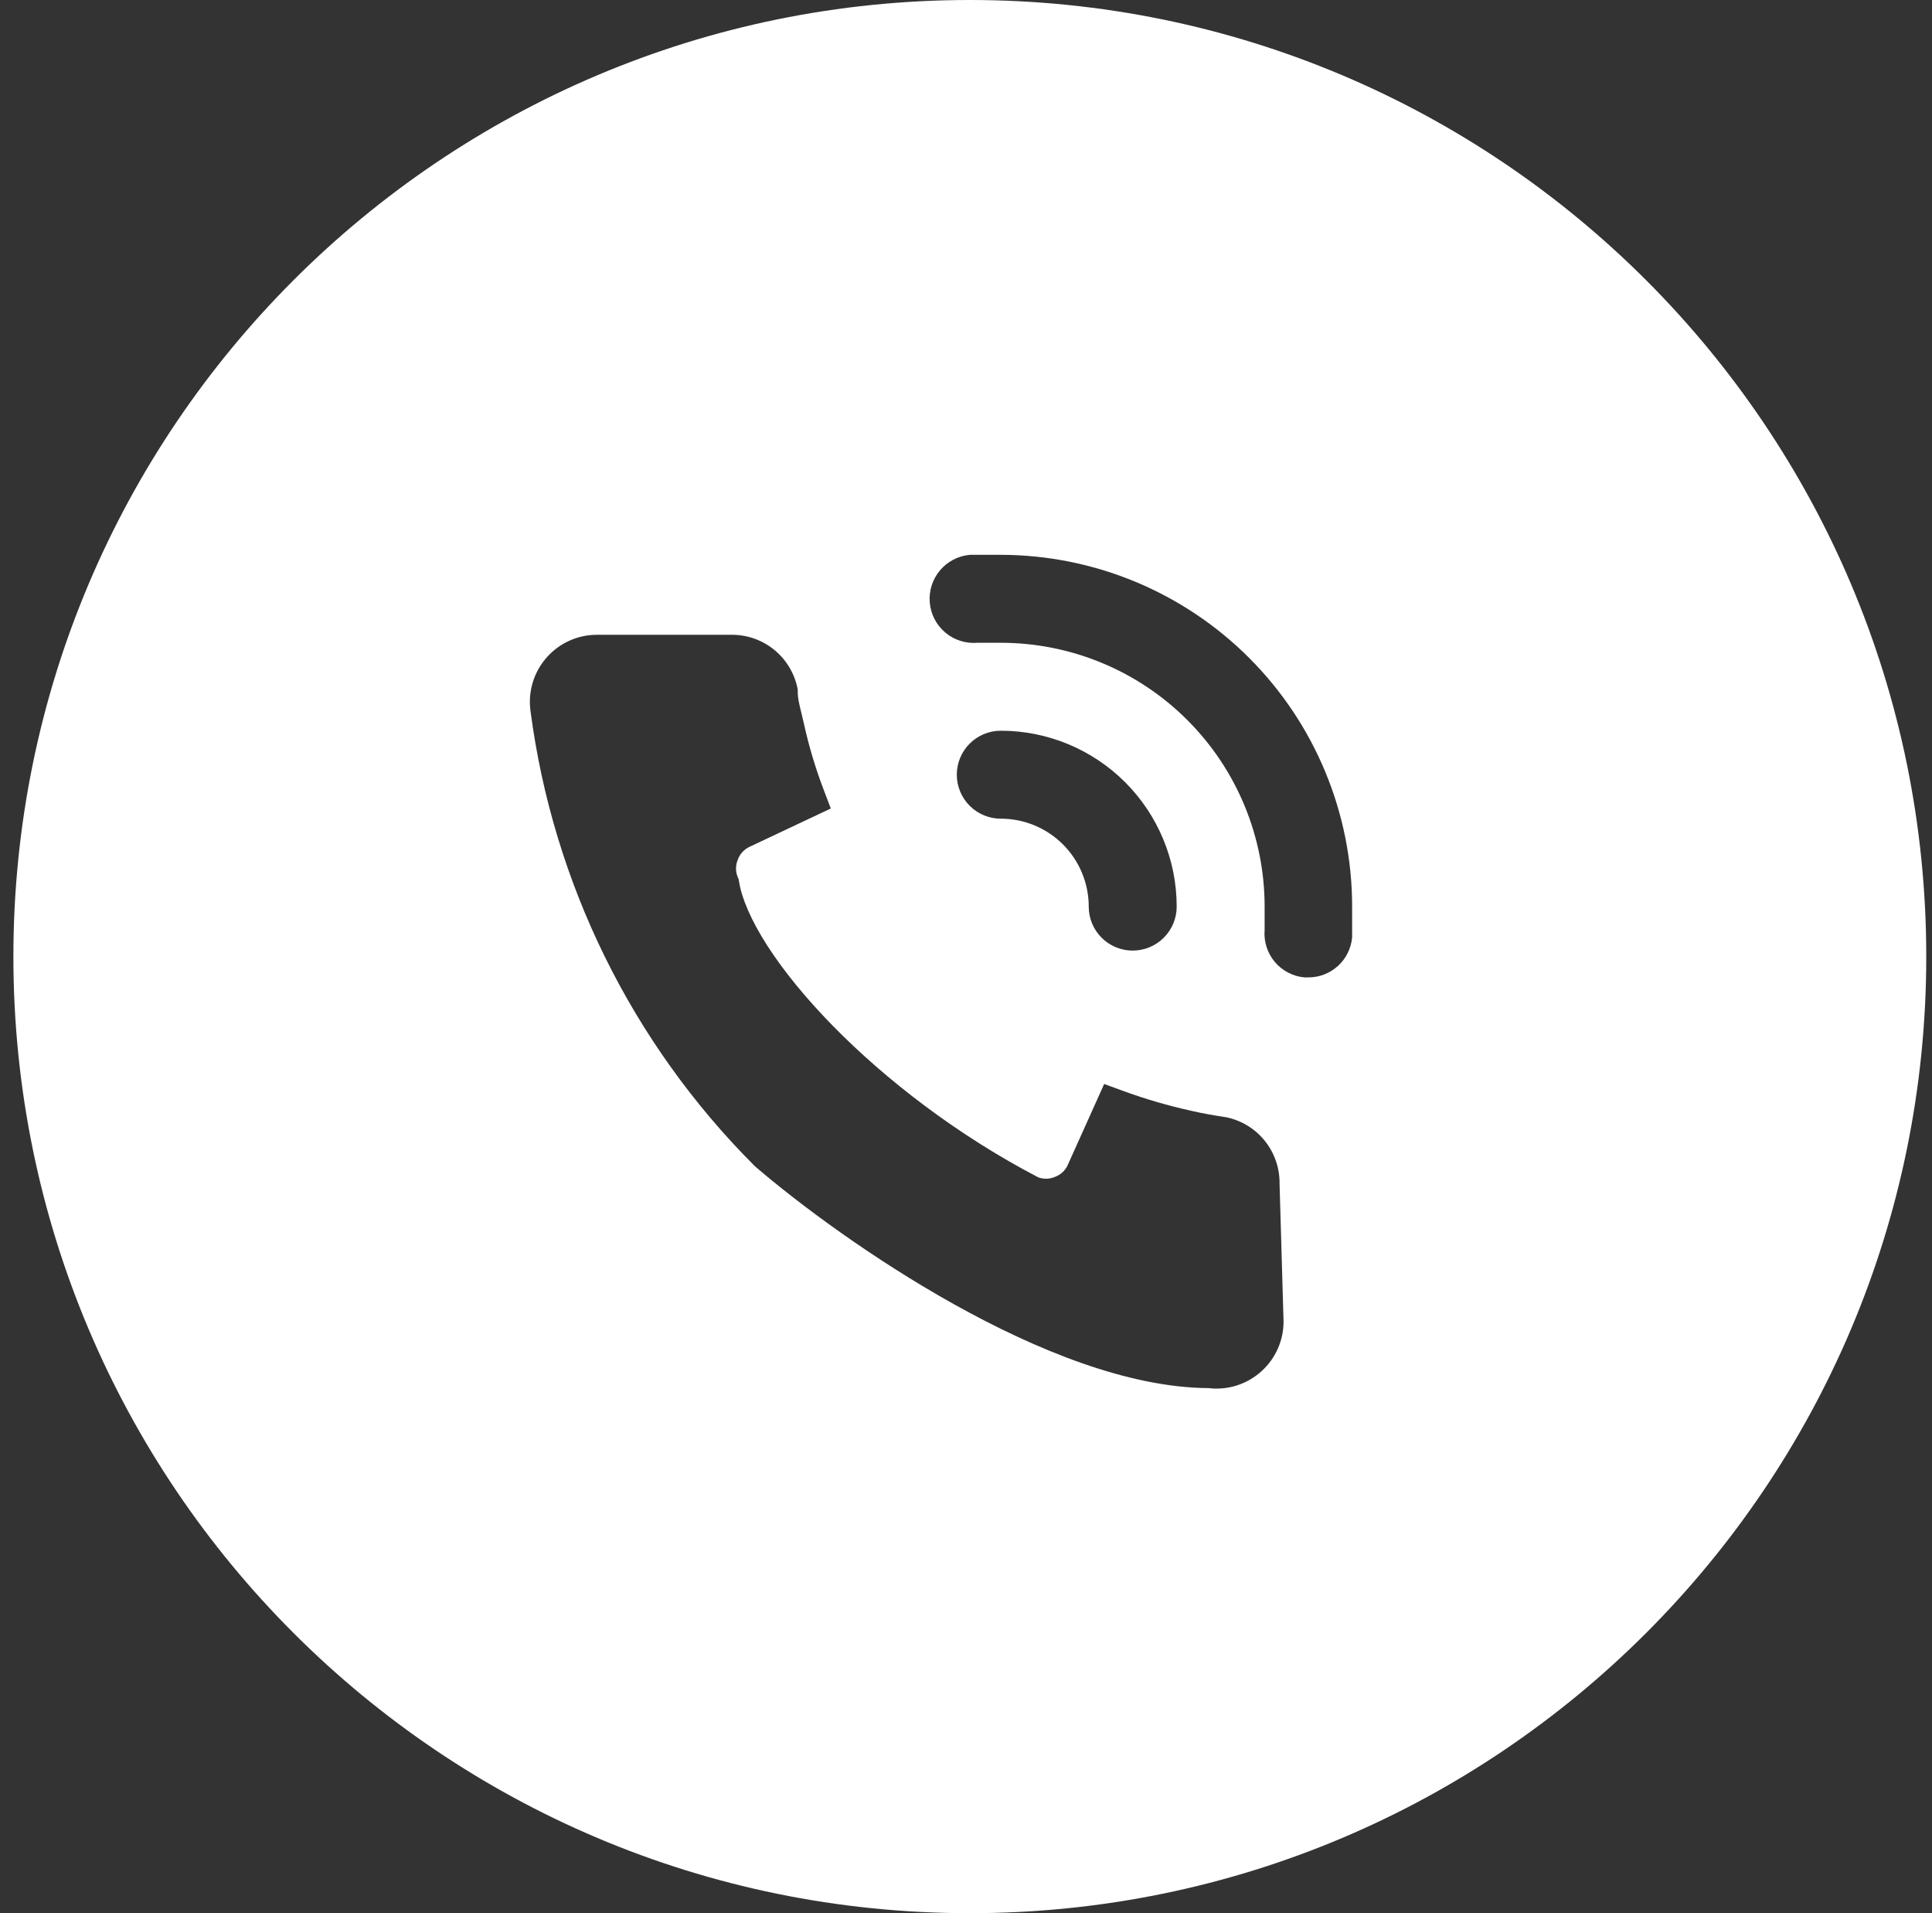 <?xml version="1.0" encoding="UTF-8"?> <svg xmlns="http://www.w3.org/2000/svg" width="101" height="100" viewBox="0 0 101 100" fill="none"><rect x="0" y="0" width="101" height="100" fill="#333333" stroke="none"/><path fill-rule="evenodd" clip-rule="evenodd" d="M50.7 100C78.314 100 100.7 77.614 100.7 50C100.7 22.386 78.314 0 50.7 0C23.086 0 0.7 22.386 0.7 50C0.7 77.614 23.086 100 50.7 100ZM50.709 29H52.318C57.192 29.006 61.864 30.946 65.308 34.394C68.751 37.842 70.686 42.515 70.686 47.388V48.997C70.634 49.57 70.369 50.103 69.944 50.49C69.518 50.877 68.963 51.091 68.387 51.088H68.203C67.597 51.036 67.036 50.745 66.644 50.28C66.252 49.814 66.06 49.212 66.111 48.606V47.388C66.111 43.73 64.658 40.222 62.071 37.636C59.485 35.05 55.976 33.597 52.318 33.597H51.1C50.49 33.649 49.885 33.456 49.417 33.062C48.949 32.667 48.657 32.103 48.606 31.494C48.554 30.884 48.746 30.279 49.141 29.811C49.535 29.344 50.099 29.052 50.709 29ZM57.589 49.013C57.158 48.582 56.916 47.998 56.916 47.388C56.916 46.169 56.431 44.999 55.569 44.137C54.707 43.275 53.538 42.791 52.318 42.791C51.709 42.791 51.124 42.549 50.693 42.118C50.262 41.687 50.019 41.102 50.019 40.492C50.019 39.883 50.262 39.298 50.693 38.867C51.124 38.436 51.709 38.194 52.318 38.194C54.757 38.194 57.096 39.163 58.82 40.887C60.545 42.611 61.514 44.95 61.514 47.388C61.514 47.998 61.271 48.582 60.84 49.013C60.409 49.444 59.824 49.686 59.215 49.686C58.605 49.686 58.02 49.444 57.589 49.013ZM67.101 69.066L67.101 69.085C67.1 69.573 66.997 70.055 66.798 70.5C66.6 70.945 66.311 71.344 65.95 71.67C65.568 72.018 65.112 72.277 64.618 72.428C64.152 72.57 63.661 72.613 63.178 72.555C58.948 72.53 54.11 70.534 49.88 68.176C45.587 65.783 41.745 62.915 39.502 60.99L39.468 60.961L39.437 60.93C33.031 54.52 28.918 46.173 27.736 37.186C27.663 36.676 27.702 36.157 27.852 35.664C28.003 35.169 28.262 34.714 28.61 34.331C28.94 33.966 29.344 33.674 29.795 33.476C30.245 33.278 30.732 33.177 31.224 33.18H38.197C38.999 33.164 39.783 33.424 40.416 33.918C41.053 34.416 41.498 35.118 41.676 35.907L41.704 36.033V36.163C41.704 36.49 41.779 36.795 41.885 37.227C41.928 37.401 41.976 37.596 42.026 37.822L42.026 37.824C42.283 38.99 42.625 40.135 43.049 41.251L43.432 42.259L39.19 44.26L39.185 44.263C38.904 44.391 38.686 44.626 38.579 44.916L38.572 44.934L38.564 44.952C38.448 45.236 38.448 45.554 38.564 45.839L38.615 45.961L38.636 46.091C38.78 46.965 39.261 48.098 40.106 49.417C40.943 50.721 42.097 52.144 43.508 53.587C46.321 56.463 50.098 59.362 54.28 61.539C54.553 61.639 54.855 61.634 55.126 61.523L55.144 61.516L55.162 61.509C55.45 61.402 55.684 61.185 55.813 60.906L55.815 60.902L57.723 56.659L58.74 57.03C59.894 57.451 61.074 57.795 62.273 58.059L62.279 58.06L62.284 58.062C62.852 58.193 63.473 58.304 64.08 58.394L64.123 58.401L64.166 58.41C64.954 58.588 65.656 59.033 66.153 59.671C66.643 60.299 66.903 61.076 66.892 61.872L67.101 69.066Z" fill="white"></path></svg> 